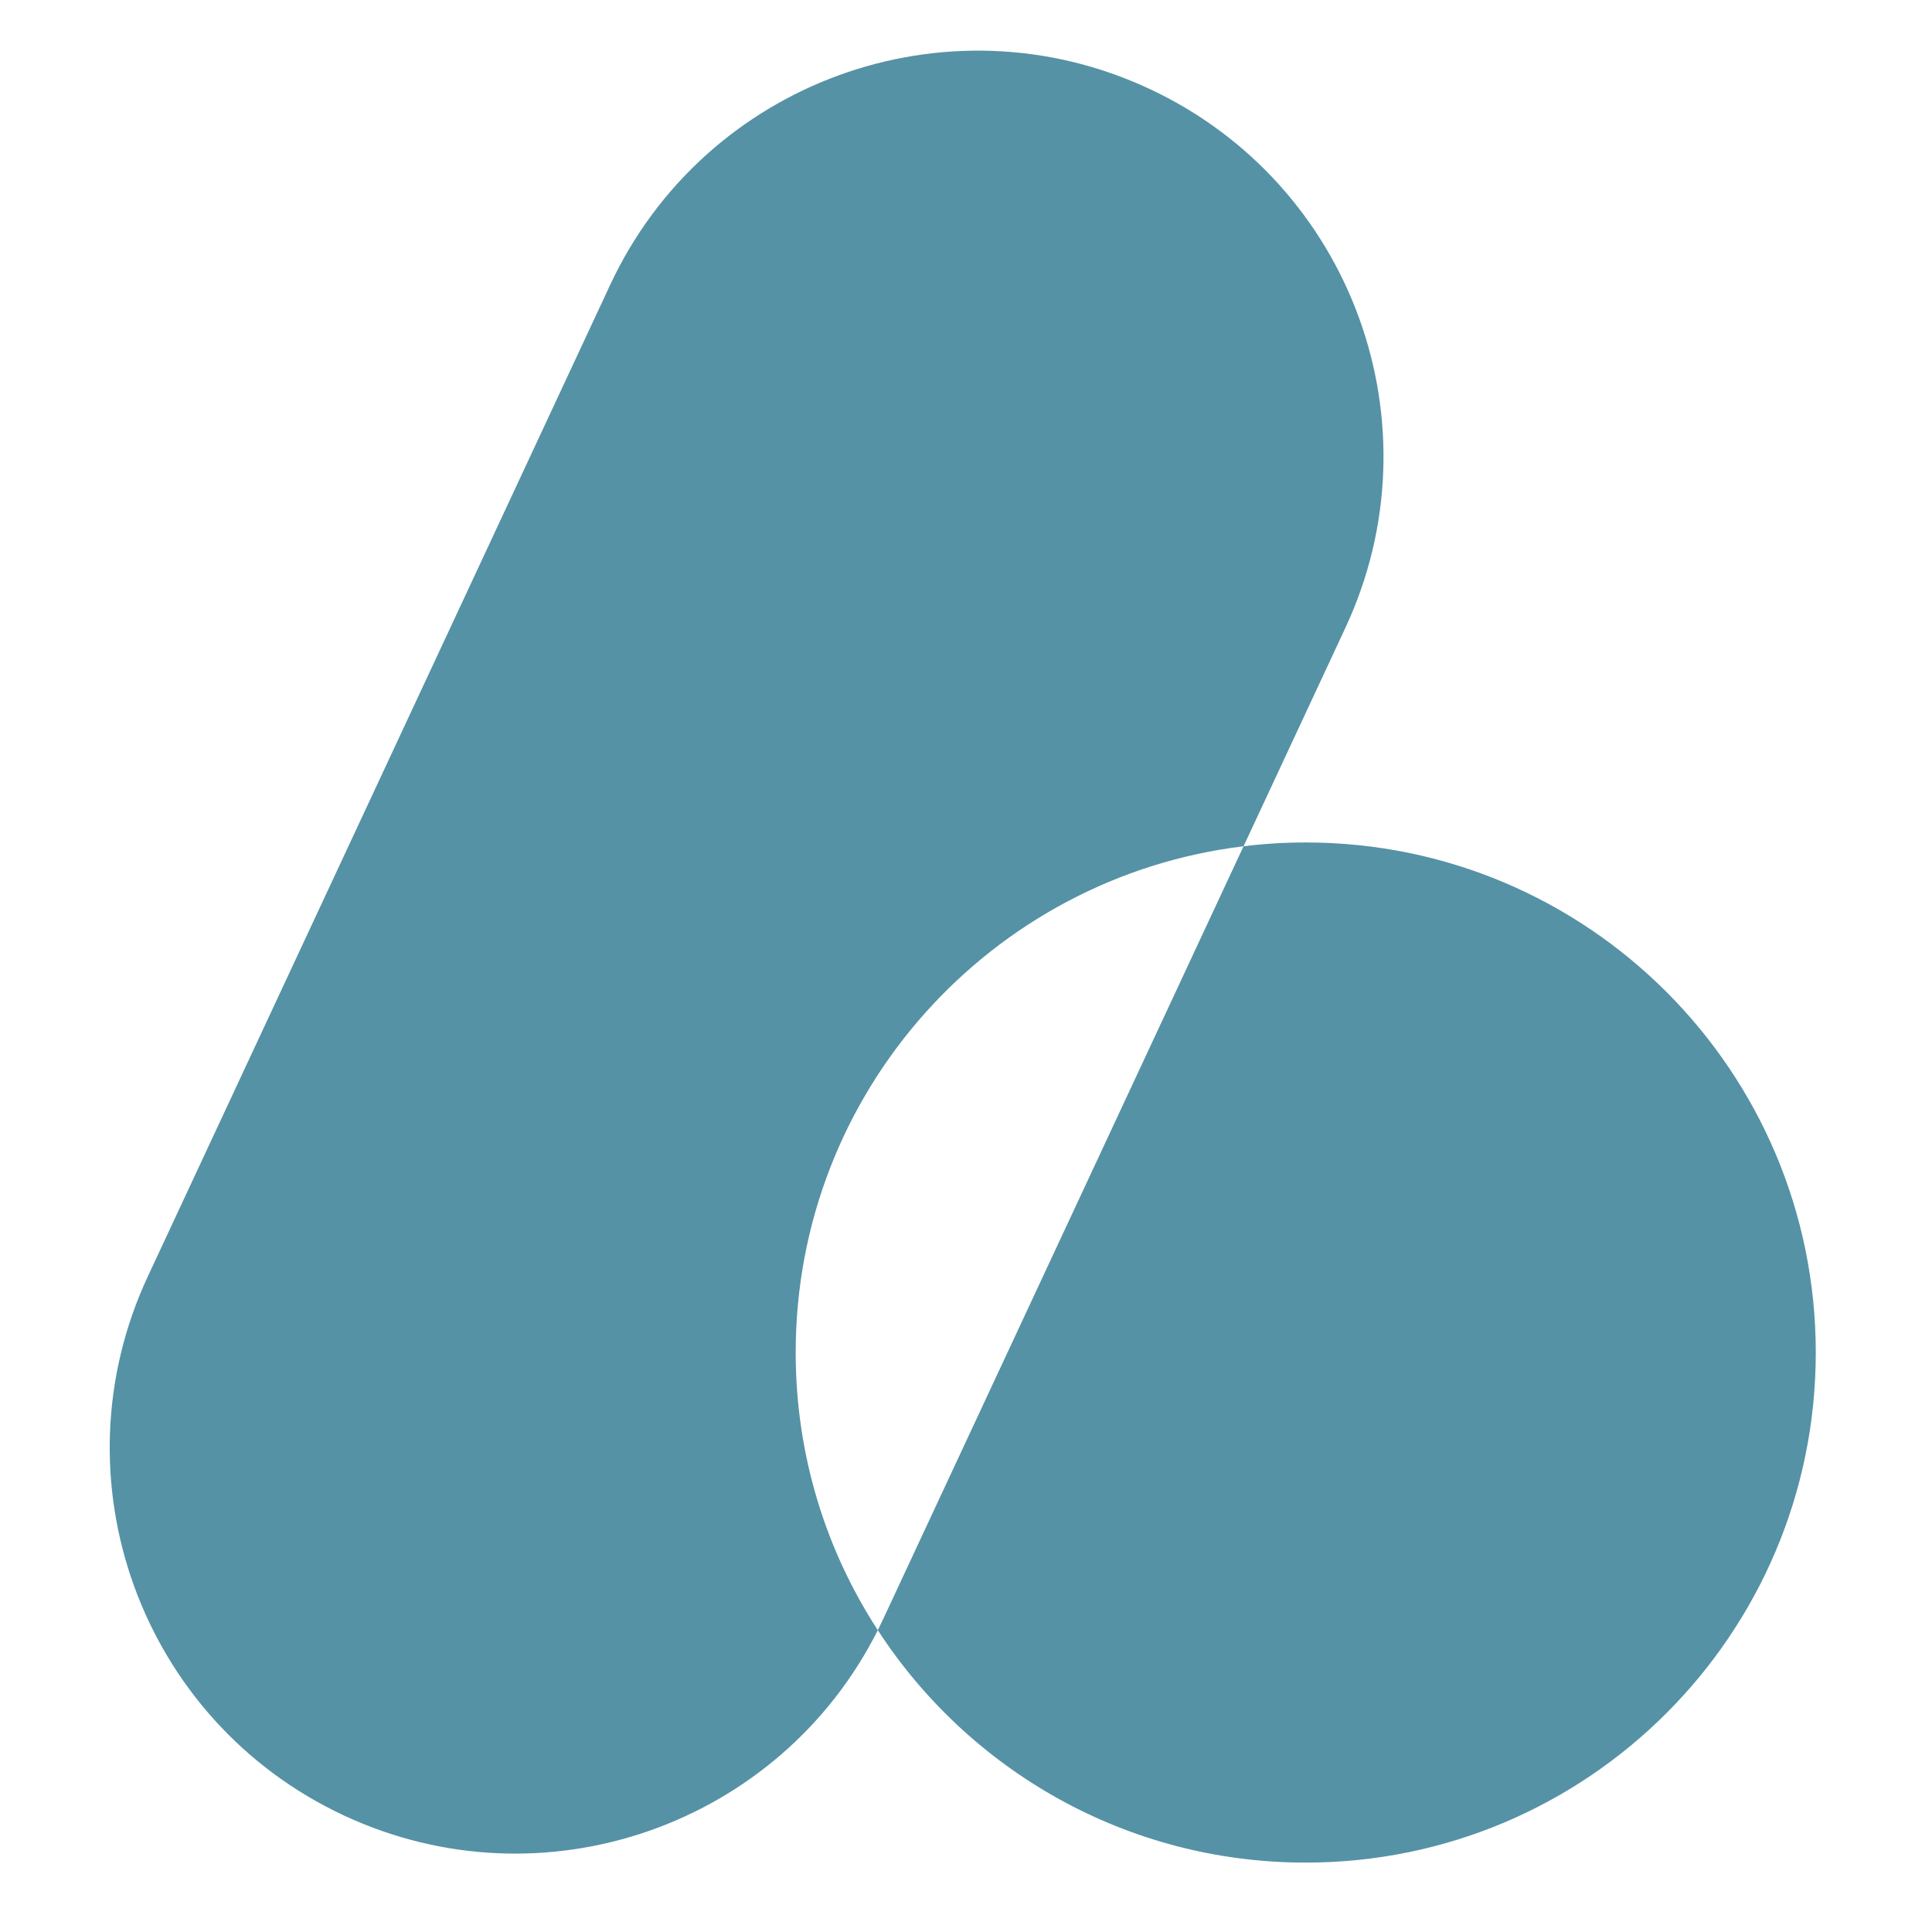 <svg xmlns="http://www.w3.org/2000/svg" width="51" height="51" viewBox="0 0 51 51" fill="none">
<path fill-rule="evenodd" clip-rule="evenodd" d="M16.106 7.522C18.606 2.162 24.977 -0.157 30.336 2.343C35.696 4.842 38.015 11.213 35.515 16.573L32.827 22.339C33.365 22.273 33.913 22.239 34.468 22.239C41.904 22.239 47.932 28.268 47.932 35.704C47.932 43.14 41.904 49.168 34.468 49.168C29.735 49.168 25.573 46.726 23.172 43.033C20.582 48.187 14.344 50.379 9.081 47.925C3.721 45.425 1.403 39.054 3.902 33.695L16.106 7.522ZM23.311 42.745L32.827 22.339C26.165 23.148 21.004 28.823 21.004 35.704C21.004 38.407 21.8 40.924 23.172 43.033C23.219 42.938 23.266 42.842 23.311 42.745Z" fill="#5592A5"/>
</svg>
